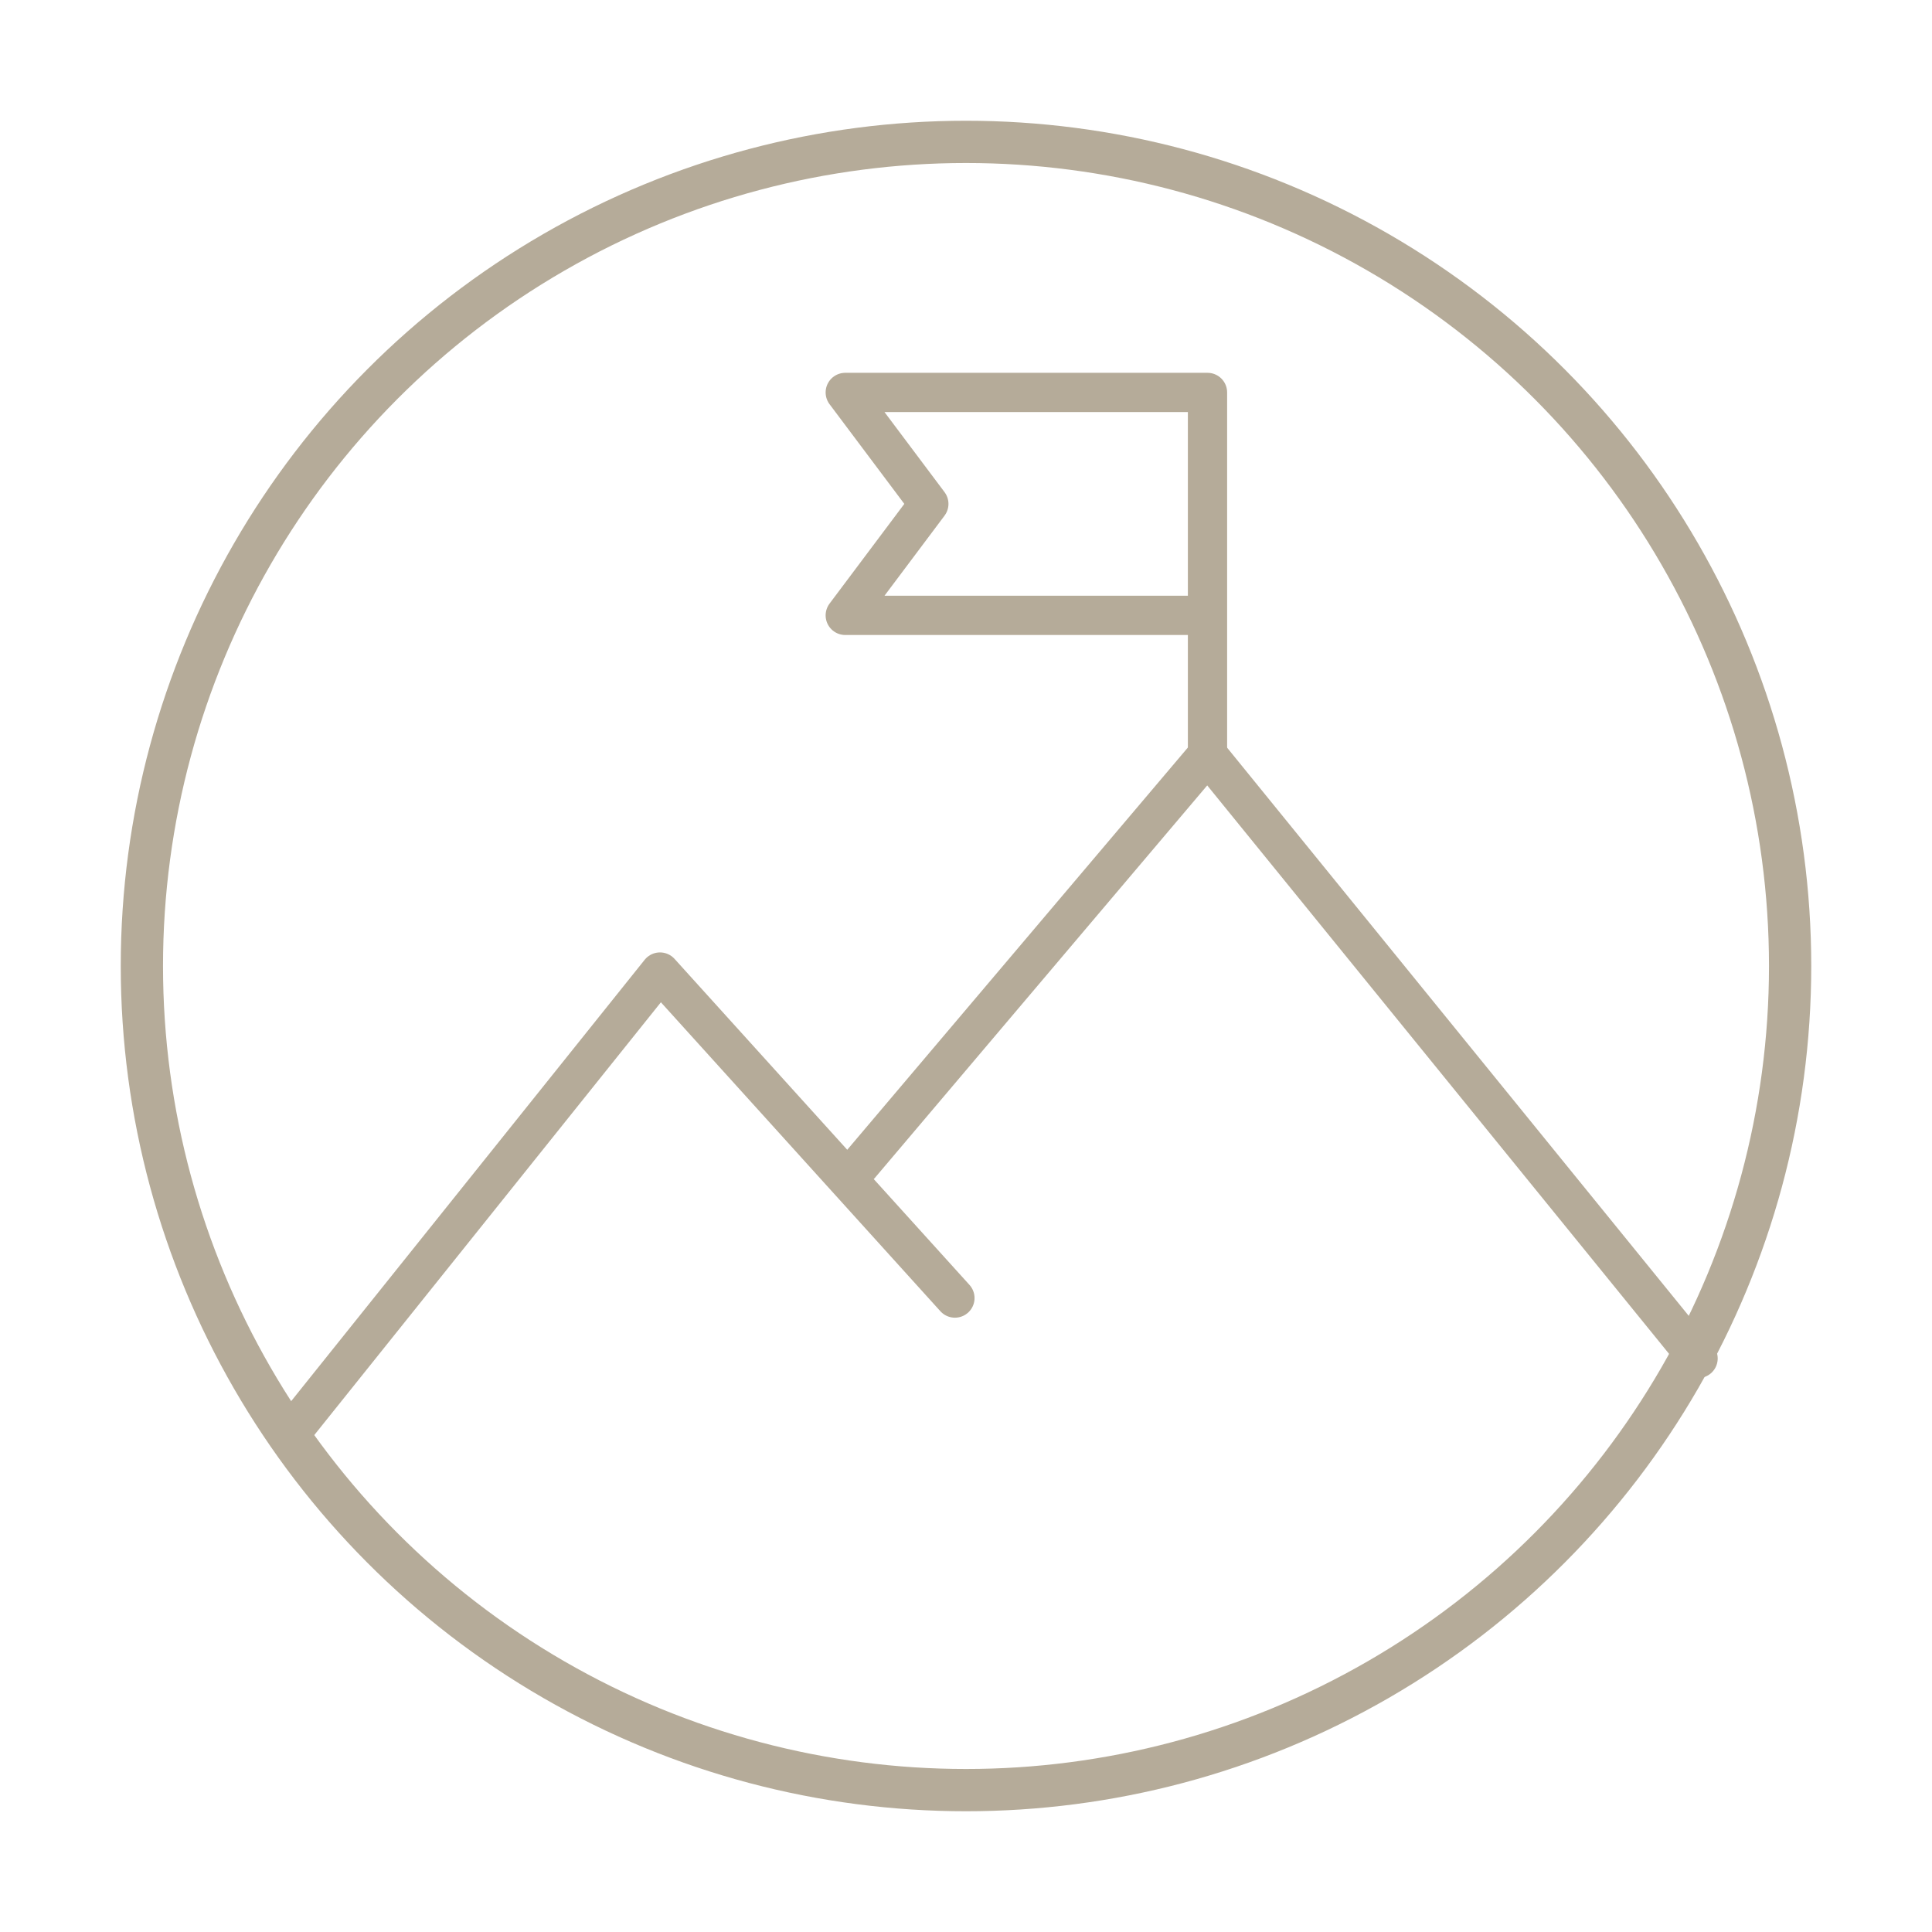 <svg width="64" height="64" viewBox="0 0 64 64" fill="none" xmlns="http://www.w3.org/2000/svg">
<circle cx="32" cy="32" r="27.3" stroke="#B5AB99" stroke-width="1.4" stroke-linejoin="round"/>
<path d="M28.484 38.6L40.001 25L56.251 45M31.633 43L21.863 32.2L9.609 47.5" stroke="#B5AB99" stroke-width="1.3" stroke-linecap="round" stroke-linejoin="round"/>
<path d="M40 20.385V13H28L30.769 16.692L28 20.385H40ZM40 20.385V25" stroke="#B5AB99" stroke-width="1.3" stroke-linecap="round" stroke-linejoin="round"/>
</svg>
